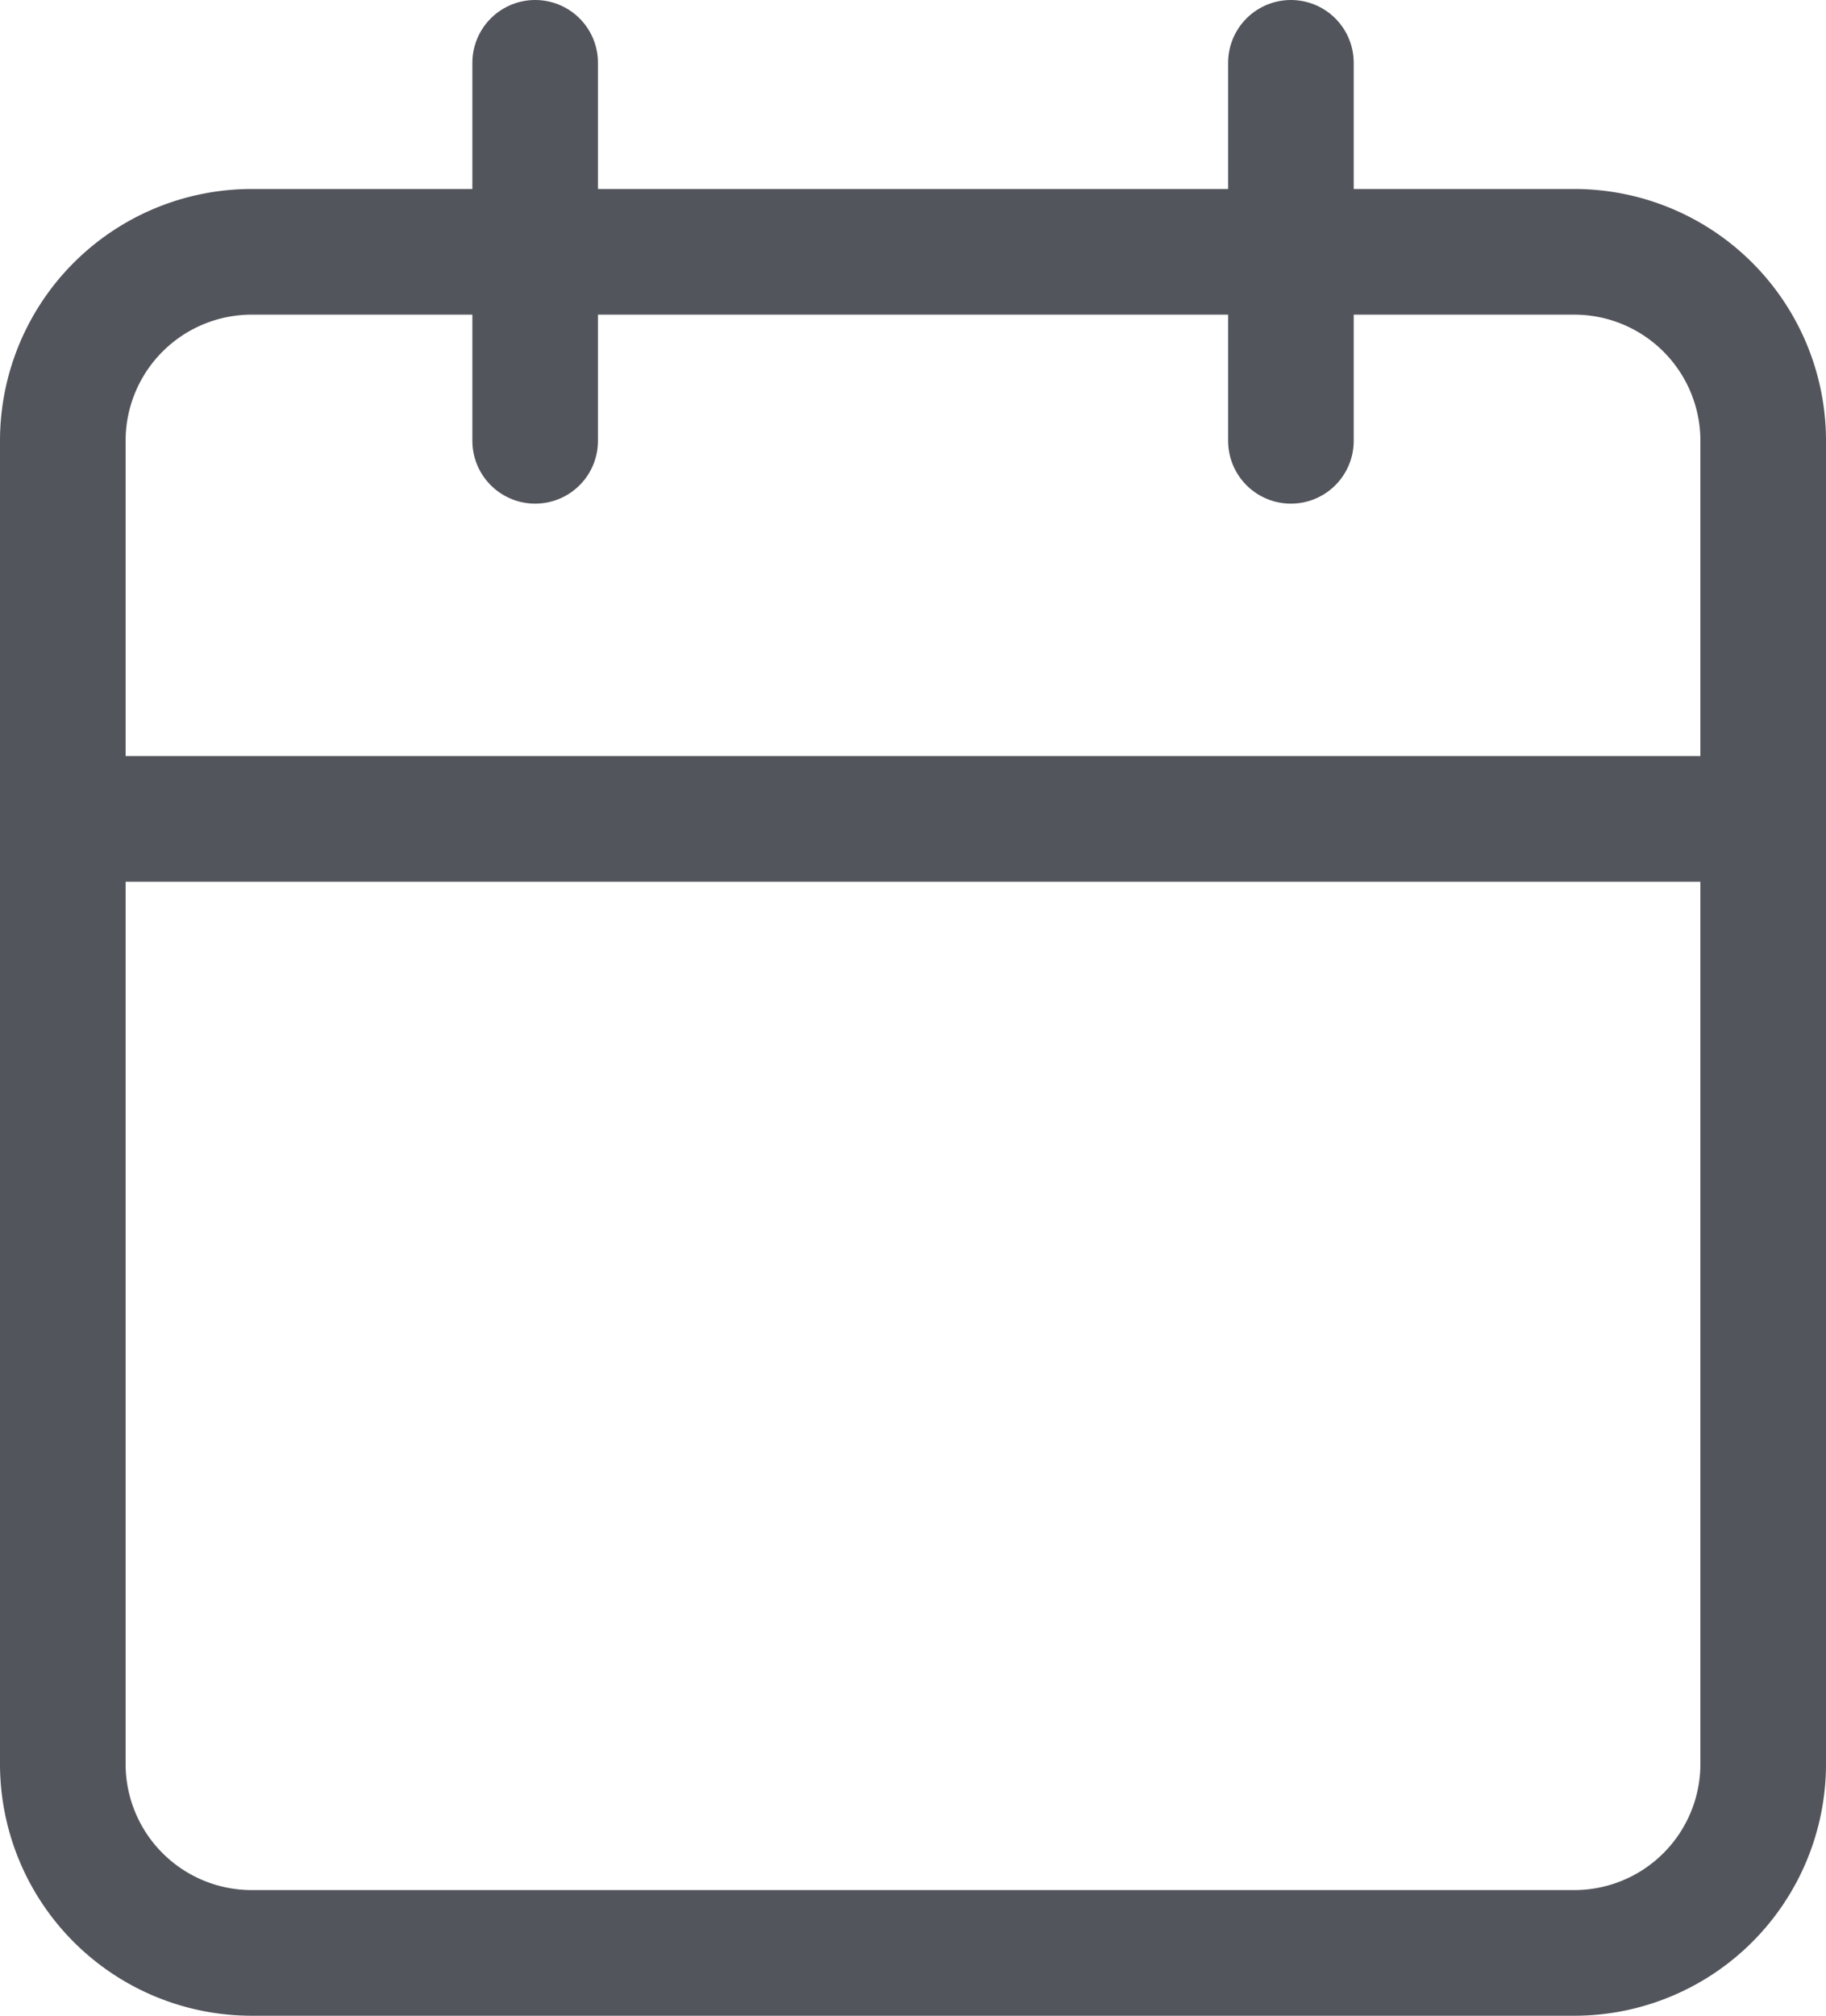 <svg xmlns="http://www.w3.org/2000/svg" width="21.806" height="24.062" viewBox="0 0 21.806 24.062">
  <g id="Icon_feather-calendar" data-name="Icon feather-calendar" transform="translate(0.75 0.75)">
    <path id="Path_1" data-name="Path 1" d="M6.756,6H22.55a2.256,2.256,0,0,1,2.256,2.256V24.05a2.256,2.256,0,0,1-2.256,2.256H6.756A2.256,2.256,0,0,1,4.5,24.05V8.256A2.256,2.256,0,0,1,6.756,6Z" transform="translate(-4.5 -3.744)" fill="none" stroke="#53555c" stroke-linecap="round" stroke-linejoin="round" stroke-width="1.5"/>
    <path id="Path_2" data-name="Path 2" d="M24,3V7.512" transform="translate(-9.334 -3)" fill="none" stroke="#53555c" stroke-linecap="round" stroke-linejoin="round" stroke-width="1.5"/>
    <path id="Path_3" data-name="Path 3" d="M12,3V7.512" transform="translate(-6.359 -3)" fill="none" stroke="#53555c" stroke-linecap="round" stroke-linejoin="round" stroke-width="1.5"/>
    <path id="Path_4" data-name="Path 4" d="M4.5,15H24.806" transform="translate(-4.5 -5.975)" fill="none" stroke="#53555c" stroke-linecap="round" stroke-linejoin="round" stroke-width="1.5"/>
  </g>
</svg>
